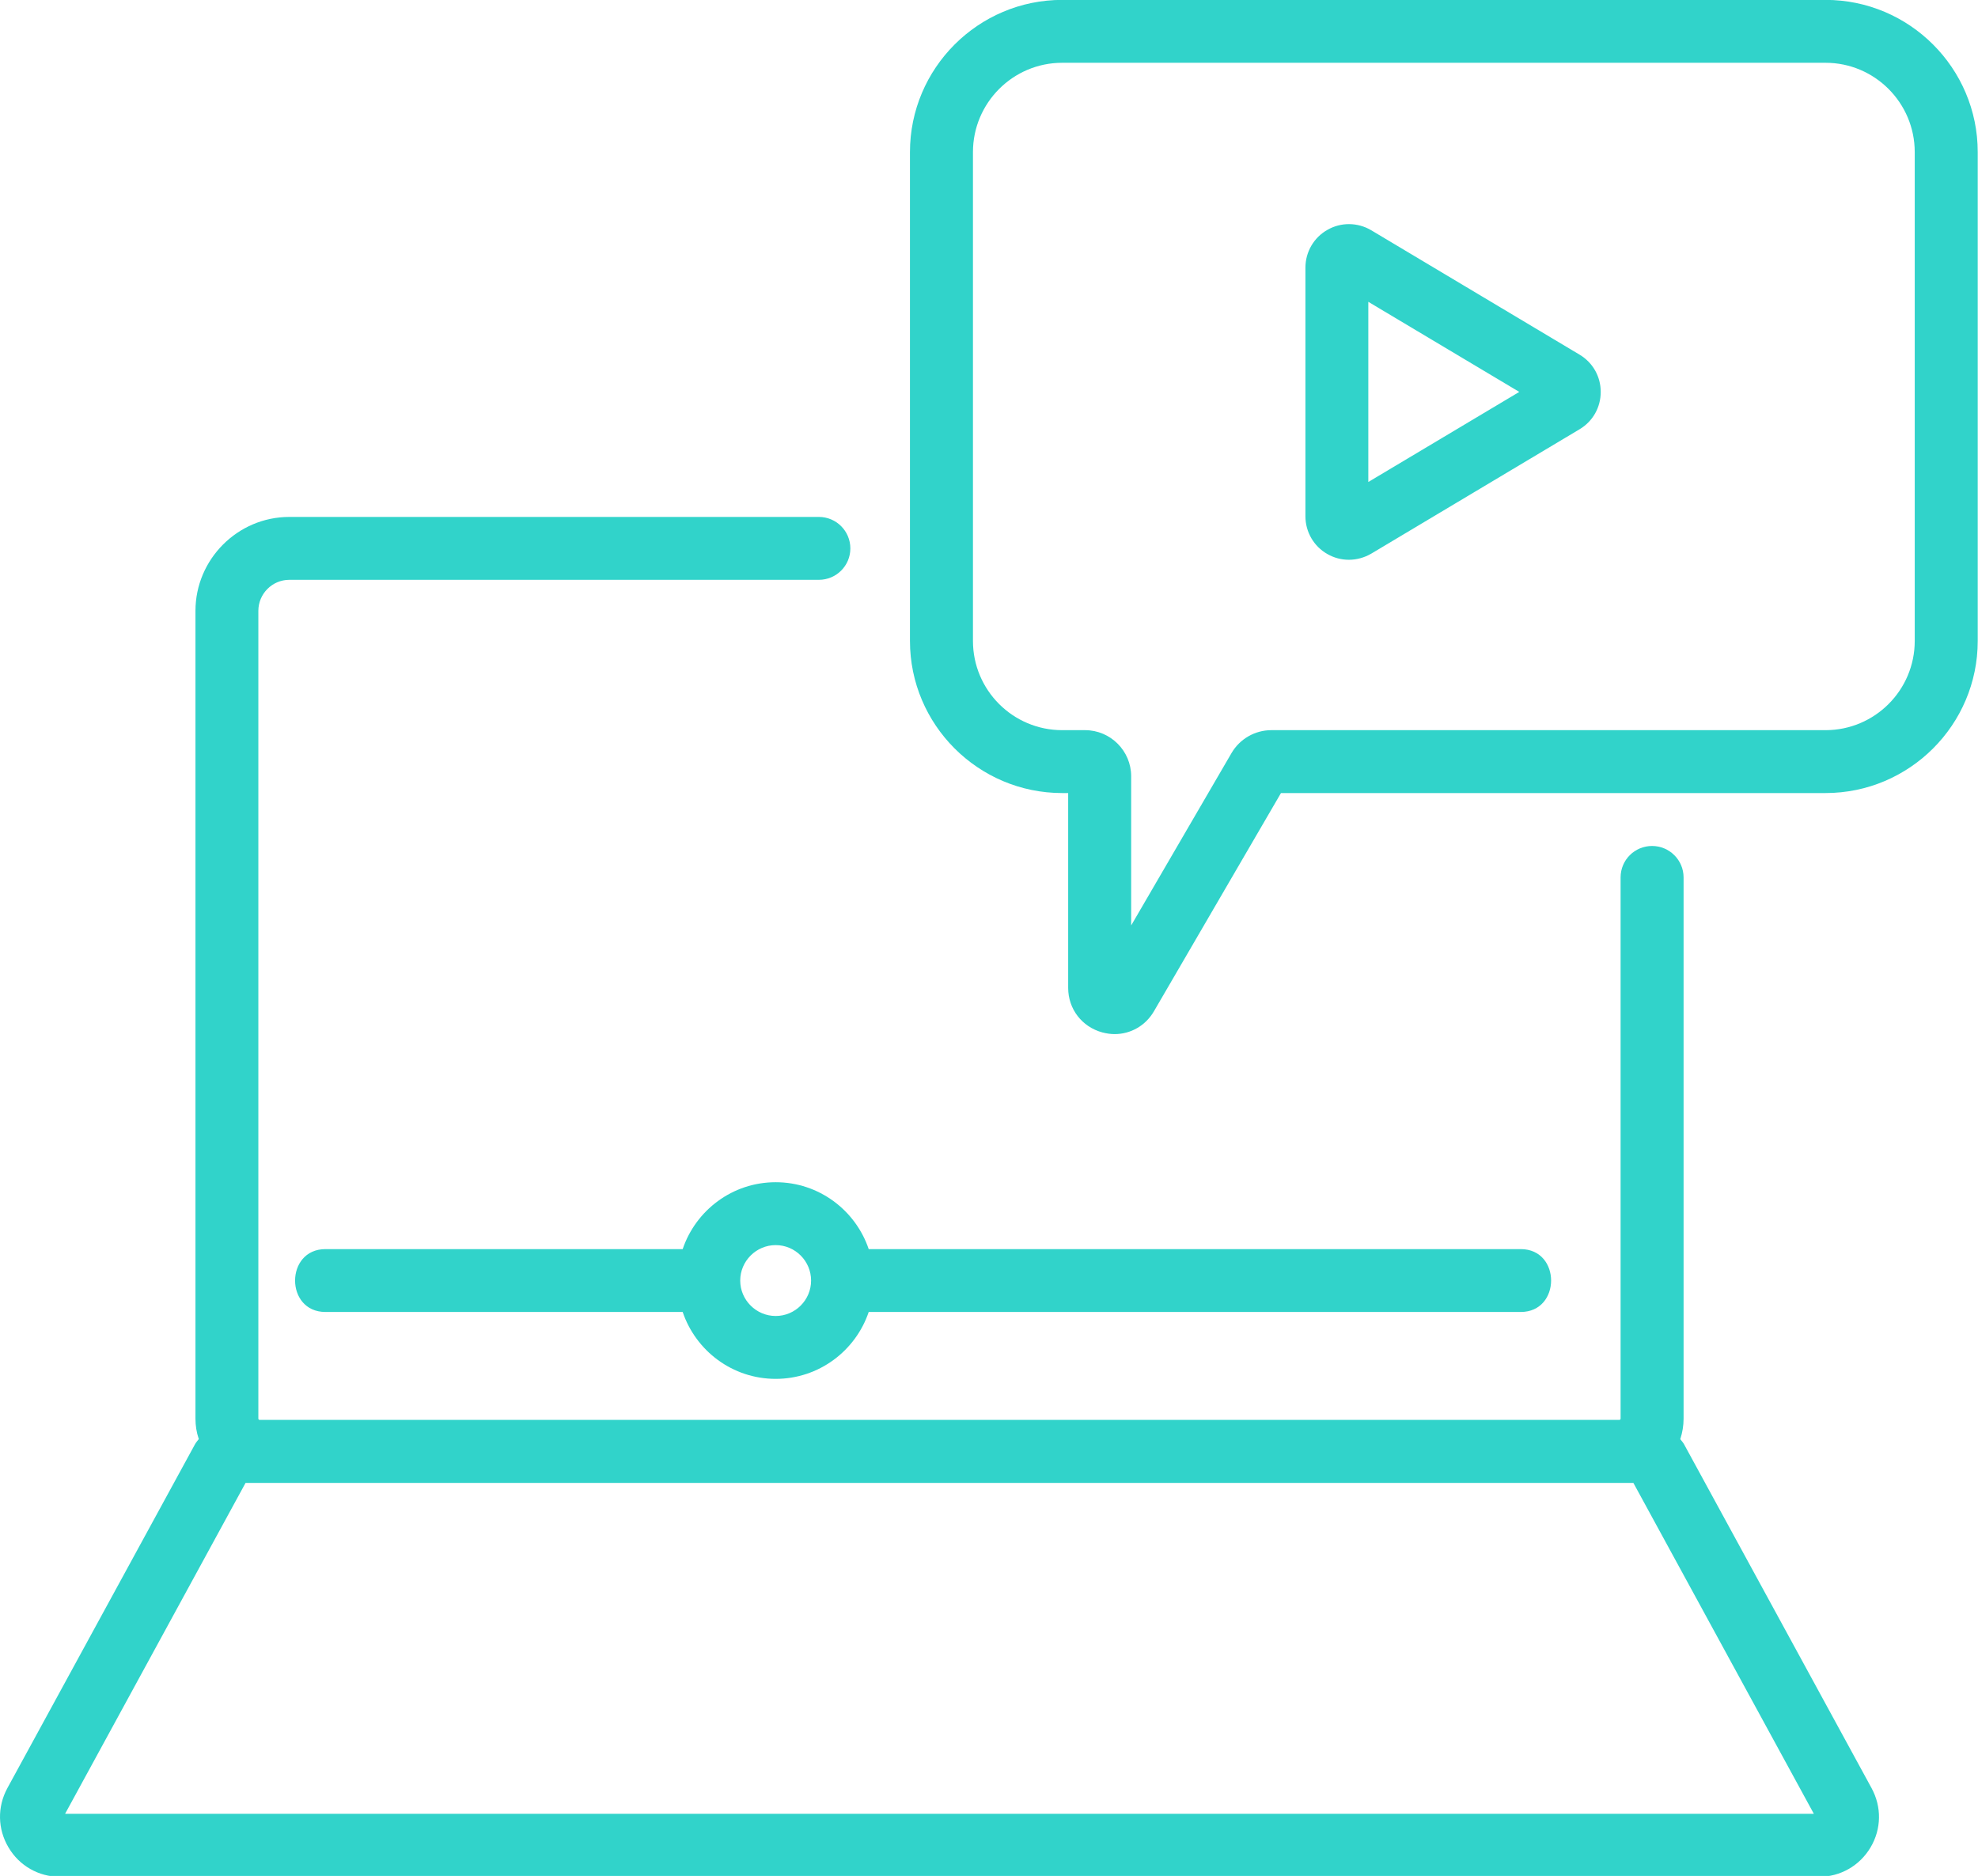 <?xml version="1.0" encoding="UTF-8" standalone="no"?><svg xmlns="http://www.w3.org/2000/svg" xmlns:xlink="http://www.w3.org/1999/xlink" fill="#000000" height="69.8" preserveAspectRatio="xMidYMid meet" version="1" viewBox="0.0 0.0 73.6 69.8" width="73.6" zoomAndPan="magnify"><defs><clipPath id="a"><path d="M 0 19 L 70 19 L 70 69.828 L 0 69.828 Z M 0 19"/></clipPath><clipPath id="b"><path d="M 33 0 L 73.59 0 L 73.59 39 L 33 39 Z M 33 0"/></clipPath></defs><g><g clip-path="url(#a)" id="change1_4"><path d="M 2.422 67.488 L 9.137 55.176 L 9.633 55.176 C 9.645 55.176 9.656 55.176 9.668 55.176 L 60.25 55.176 C 60.262 55.176 60.273 55.176 60.285 55.176 L 60.777 55.176 L 67.492 67.488 Z M 62.66 53.734 C 62.621 53.664 62.566 53.609 62.52 53.547 C 62.52 53.543 62.523 53.535 62.527 53.531 C 62.602 53.297 62.645 53.047 62.645 52.785 L 62.645 32.648 C 62.645 32 62.117 31.477 61.473 31.477 C 60.824 31.477 60.301 32 60.301 32.648 L 60.301 52.785 C 60.301 52.809 60.281 52.828 60.258 52.832 L 9.66 52.832 C 9.633 52.828 9.613 52.809 9.613 52.785 L 9.613 22.73 C 9.613 22.094 10.129 21.574 10.766 21.574 L 30.469 21.574 C 31.117 21.574 31.641 21.051 31.641 20.406 C 31.641 19.758 31.117 19.234 30.469 19.234 L 10.766 19.234 C 8.844 19.234 7.273 20.809 7.273 22.73 L 7.273 52.785 C 7.273 53.039 7.312 53.293 7.391 53.527 C 7.391 53.531 7.395 53.539 7.398 53.543 C 7.352 53.605 7.297 53.664 7.258 53.734 L 0.273 66.535 C -0.105 67.234 -0.09 68.055 0.316 68.738 C 0.719 69.422 1.438 69.832 2.23 69.832 L 67.684 69.832 C 68.477 69.832 69.195 69.422 69.602 68.738 C 70.008 68.055 70.02 67.234 69.641 66.535 L 62.66 53.734" fill="#31d3ca"/></g><g id="change1_1"><path d="M 50.914 17.934 L 50.914 11.23 L 56.531 14.582 Z M 58.773 13.195 L 51.02 8.566 C 50.52 8.27 49.898 8.262 49.395 8.551 C 48.887 8.836 48.574 9.375 48.574 9.957 L 48.574 19.211 C 48.574 19.793 48.887 20.332 49.395 20.617 C 49.641 20.758 49.914 20.828 50.191 20.828 C 50.477 20.828 50.766 20.75 51.02 20.602 L 58.773 15.973 C 59.266 15.68 59.562 15.16 59.562 14.582 C 59.562 14.008 59.266 13.488 58.773 13.195" fill="#31d3ca"/></g><g clip-path="url(#b)" id="change1_3"><path d="M 71.246 23.848 C 71.246 25.68 69.758 27.168 67.926 27.168 L 47.305 27.168 C 46.695 27.168 46.129 27.496 45.824 28.02 L 42.09 34.434 L 42.09 28.883 C 42.09 27.938 41.32 27.168 40.375 27.168 L 39.523 27.168 C 37.691 27.168 36.203 25.68 36.203 23.848 L 36.203 5.66 C 36.203 3.828 37.691 2.336 39.523 2.336 L 67.926 2.336 C 69.758 2.336 71.246 3.828 71.246 5.66 Z M 67.926 -0.004 L 39.523 -0.004 C 36.402 -0.004 33.859 2.535 33.859 5.66 L 33.859 23.848 C 33.859 26.969 36.402 29.508 39.523 29.508 L 39.746 29.508 L 39.746 36.758 C 39.746 37.543 40.258 38.207 41.016 38.414 C 41.168 38.453 41.32 38.477 41.473 38.477 C 42.07 38.477 42.629 38.164 42.941 37.621 L 47.664 29.508 L 67.926 29.508 C 71.047 29.508 73.59 26.969 73.59 23.848 L 73.59 5.66 C 73.59 2.535 71.047 -0.004 67.926 -0.004" fill="#31d3ca"/></g><g id="change1_2"><path d="M 28.863 48.965 C 28.137 48.965 27.543 48.371 27.543 47.648 C 27.543 46.922 28.137 46.328 28.863 46.328 C 29.59 46.328 30.18 46.922 30.18 47.648 C 30.18 48.371 29.59 48.965 28.863 48.965 Z M 28.863 43.988 C 27.254 43.988 25.891 45.031 25.402 46.477 C 20.969 46.477 16.539 46.477 12.109 46.477 C 10.605 46.477 10.602 48.816 12.109 48.816 C 16.539 48.816 20.969 48.816 25.402 48.816 C 25.891 50.262 27.254 51.305 28.863 51.305 C 30.469 51.305 31.836 50.262 32.324 48.816 C 40.41 48.816 48.496 48.816 56.586 48.816 C 58.09 48.816 58.094 46.477 56.586 46.477 C 48.496 46.477 40.41 46.477 32.324 46.477 C 31.836 45.031 30.469 43.988 28.863 43.988" fill="#31d3ca"/></g></g></svg>